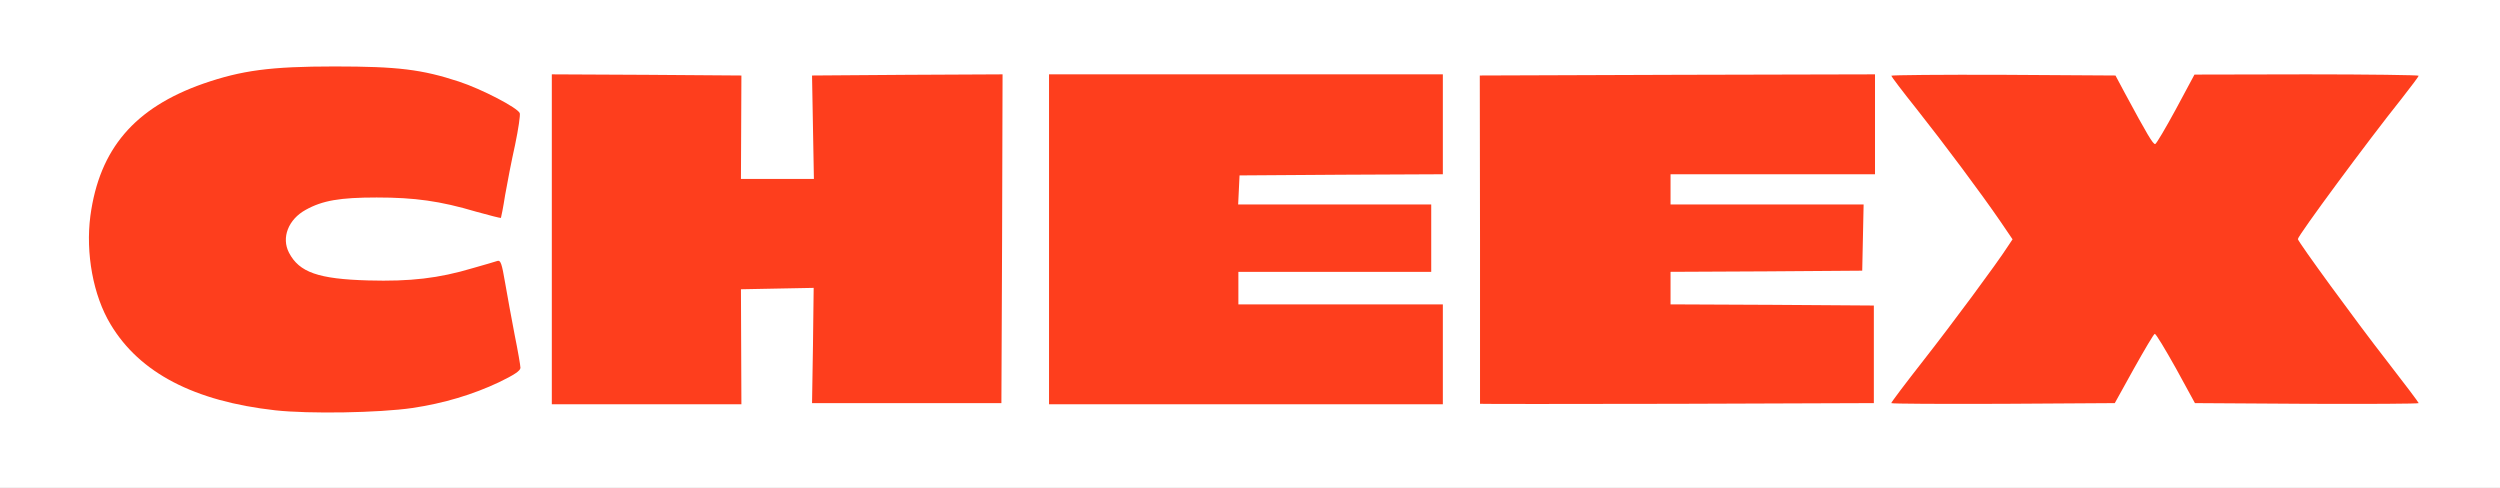 <?xml version="1.0" encoding="utf-8"?>
<!DOCTYPE svg PUBLIC "-//W3C//DTD SVG 1.0//EN" "http://www.w3.org/TR/2001/REC-SVG-20010904/DTD/svg10.dtd">
<svg version="1.0" xmlns="http://www.w3.org/2000/svg" width="538px" height="105px" viewBox="0 0 538 105" preserveAspectRatio="xMidYMid meet">
 <rect x="0" y="0" width="538" height="105" fill="#333333" stroke="none"/>
 <g fill="#ffffff">
  <path d="M0 52.50 l0 -52.50 269 0 269 0 0 52.50 0 52.50 -269 0 -269 0 0 -52.50z m87.25 33.75 c6.55 -0.90 12.95 -2.80 18.45 -5.40 l4.40 -2.05 -0.30 -1.80 c-1.05 -6.55 -3.20 -18.05 -3.40 -18.25 -0.15 -0.15 -2.30 0.30 -4.85 0.95 -7 1.90 -12.90 2.45 -22.90 2.20 -7.45 -0.20 -9.40 -0.45 -11.90 -1.35 -5.05 -1.80 -6.75 -4.15 -6.75 -9.20 0 -3.85 1.20 -6 4.30 -7.70 3.80 -2.10 7.30 -2.65 16.75 -2.65 9.20 0 14.45 0.65 21.40 2.55 4.25 1.20 4.30 1.20 4.80 -2.90 0.20 -1.50 0.85 -5.35 1.55 -8.55 0.65 -3.20 1.20 -6.10 1.20 -6.45 0 -0.90 -7.70 -4.90 -12.75 -6.60 -7.60 -2.50 -13.20 -3.20 -25.25 -3.20 -8.80 0 -11.80 0.20 -16.50 1.05 -17 3.10 -27.95 10.55 -32.45 22 -1.80 4.60 -2.70 11.55 -2.05 16.25 2.15 15.60 11.85 25.50 29.30 29.85 9.70 2.45 25.10 2.95 36.95 1.25z m70.70 -13.10 l-0.20 -12.40 9.40 -0.15 9.35 -0.10 0 12.50 0 12.50 18.75 0 18.75 0 0 -34 0 -34 -18.85 0.10 -18.85 0.15 0.15 11.15 0.15 11.10 -9.30 0 -9.30 0 0 -11.25 0 -11.25 -18.85 0 -18.90 0 0 34 0 34 18.95 0 18.90 0 -0.15 -12.35z m151.05 3.10 l0 -9.25 -22 0 -22 0 0 -5 0 -5 20.75 0 20.75 0 0 -5.75 0 -5.75 -20.75 0 -20.80 0 0.15 -4.60 0.15 -4.65 21.90 -0.15 21.85 -0.10 0 -9.25 0 -9.25 -40.85 0 -40.90 0 0 34 0 34 40.90 0 40.85 0 0 -9.25z m92.75 0 l0 -9 -21.85 -0.15 -21.90 -0.10 0 -5 0 -5 20.65 -0.10 20.60 -0.15 0.15 -5.60 0.15 -5.65 -20.80 0 -20.75 0 0 -4.75 0 -4.75 22 0 22 0 0 -9.25 0 -9.25 -41 0 -41 0 0 34 0 34 40.90 -0.10 40.85 -0.15 0 -9z m56 1.50 l4.15 -7.50 1.85 0 1.85 0 4.15 7.50 4.10 7.50 21.60 0.15 21.60 0.10 -3.05 -3.85 c-5.15 -6.60 -12.65 -16.65 -16.90 -22.70 -5.45 -7.75 -5.45 -7.45 0.70 -16 5.75 -8 7.35 -10.15 14.05 -18.80 l5.15 -6.65 -21.65 0 -21.60 0.05 -4.10 7.60 -4.10 7.60 -1.80 0 c-2 0 -1.60 0.55 -8 -11.25 l-2 -3.75 -21.65 -0.15 -21.70 -0.10 2.35 2.85 c3.60 4.50 16.30 21.45 19.15 25.70 3.90 5.65 3.90 5.50 -4.05 16.50 -5.70 7.95 -14.30 19.25 -16.75 22.10 -0.75 0.80 0.25 0.85 20.85 0.75 l21.65 -0.15 4.15 -7.50z"/>
 </g>
 <g fill="#fe3e1d">
  <path d="M59.25 88.30 c-17.45 -1.95 -29.20 -8.05 -35.45 -18.50 -3.75 -6.20 -5.40 -15.30 -4.35 -23.35 1.95 -14.40 9.50 -23.25 24.30 -28.45 8.25 -2.85 14.40 -3.70 28.25 -3.70 13.70 0 18.80 0.65 26.75 3.25 5 1.65 12.65 5.65 13.10 6.80 0.15 0.40 -0.30 3.45 -1 6.80 -0.75 3.35 -1.70 8.25 -2.15 10.85 -0.40 2.60 -0.85 4.80 -0.90 4.90 -0.10 0.05 -2.50 -0.55 -5.35 -1.35 -7.75 -2.30 -13.20 -3.05 -21.40 -3.05 -7.90 0 -11.65 0.65 -15.25 2.65 -3.75 2.05 -5.30 6 -3.60 9.25 2.20 4.20 6.30 5.65 17.05 5.95 9.05 0.25 15.15 -0.45 22.50 -2.65 2.50 -0.70 4.85 -1.40 5.30 -1.55 0.70 -0.20 0.95 0.60 1.65 4.70 0.45 2.70 1.40 7.75 2.05 11.20 0.70 3.45 1.25 6.65 1.25 7.10 0 0.65 -1.40 1.55 -4.60 3.10 -5.60 2.65 -11.90 4.55 -18.65 5.55 -7.20 1.05 -22.25 1.30 -29.50 0.50z"/>
  <path d="M118.75 51.50 l0 -35.50 20.40 0.10 20.40 0.15 -0.05 11.15 -0.05 11.10 7.85 0 7.85 0 -0.20 -11.10 -0.20 -11.15 20.50 -0.15 20.50 -0.10 -0.10 35.35 -0.15 35.40 -20.35 0 -20.40 0 0.20 -12.40 0.15 -12.40 -7.85 0.15 -7.80 0.15 0.05 12.40 0.05 12.35 -20.40 0 -20.40 0 0 -35.50z"/>
  <path d="M225.75 51.50 l0 -35.50 42.40 0 42.35 0 0 10.75 0 10.75 -21.85 0.10 -21.90 0.15 -0.15 3.15 -0.15 3.10 20.80 0 20.75 0 0 7.25 0 7.25 -20.75 0 -20.75 0 0 3.50 0 3.50 22 0 22 0 0 10.75 0 10.75 -42.35 0 -42.40 0 0 -35.50z"/>
  <path d="M318.50 86.90 c0 -0.10 0 -16 0 -35.40 l-0.05 -35.25 42.55 -0.15 42.50 -0.10 0 10.75 0 10.75 -22 0 -22 0 0 3.25 0 3.25 20.75 0 20.80 0 -0.15 7.15 -0.15 7.10 -20.60 0.15 -20.65 0.10 0 3.50 0 3.50 21.90 0.10 21.85 0.15 0 10.50 0 10.50 -42.35 0.15 c-23.35 0.05 -42.40 0.05 -42.40 0z"/>
  <path d="M407 86.75 c0 -0.20 3.10 -4.30 6.90 -9.15 6.15 -7.85 15.80 -20.85 18.30 -24.75 l0.90 -1.35 -2.65 -3.90 c-4.15 -6.05 -12.10 -16.70 -18 -24.15 -3 -3.75 -5.45 -7 -5.45 -7.15 0 -0.15 10.85 -0.25 24.10 -0.20 l24.15 0.15 2 3.75 c4.85 9 6.10 11.10 6.55 11 0.25 -0.05 2.25 -3.45 4.45 -7.50 l4 -7.45 24.15 -0.05 c13.25 0 24.10 0.15 24.10 0.30 0 0.15 -1.65 2.35 -3.65 4.90 -7.20 9 -22.35 29.50 -22.35 30.25 0.05 0.60 12.40 17.55 19.10 26.15 3.80 4.90 6.90 9 6.90 9.15 0 0.15 -10.85 0.20 -24.10 0.15 l-24.05 -0.15 -4.10 -7.50 c-2.30 -4.10 -4.30 -7.45 -4.55 -7.40 -0.20 0 -2.20 3.40 -4.50 7.50 l-4.10 7.40 -24.05 0.15 c-13.25 0.05 -24.05 0 -24.05 -0.15z"/>
 </g>
</svg>